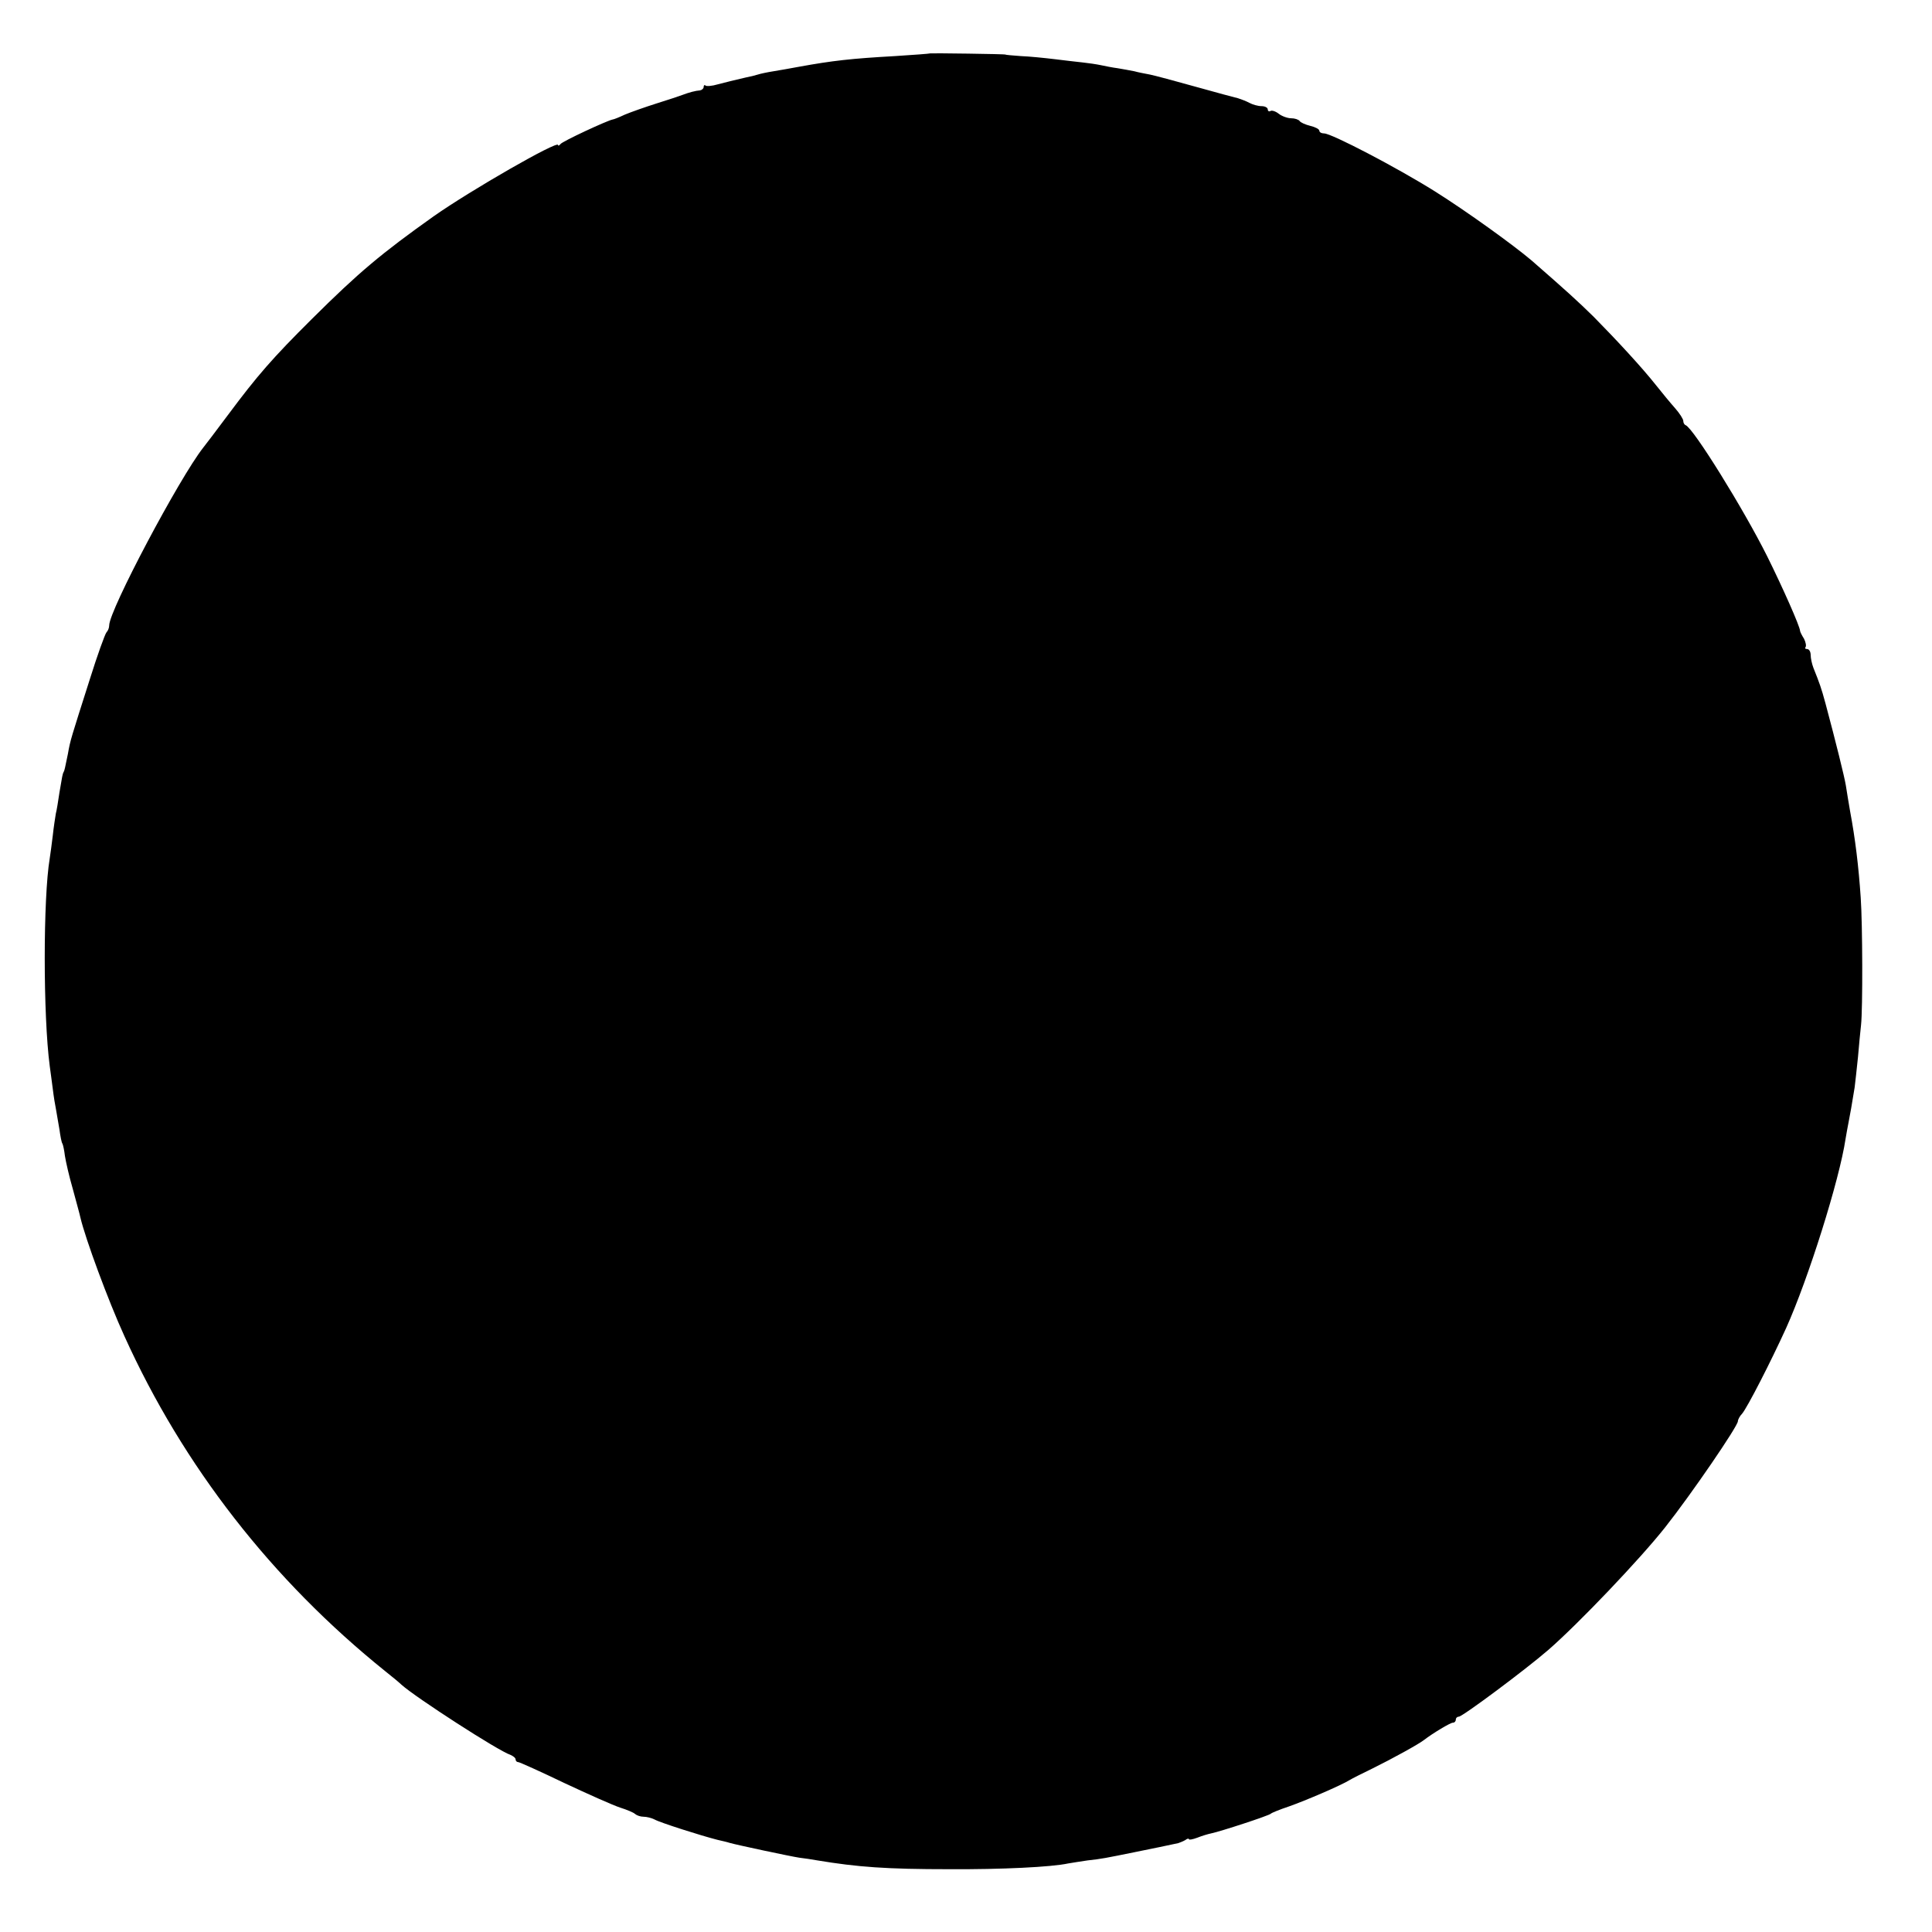 <?xml version="1.0" standalone="no"?>
<!DOCTYPE svg PUBLIC "-//W3C//DTD SVG 20010904//EN"
 "http://www.w3.org/TR/2001/REC-SVG-20010904/DTD/svg10.dtd">
<svg version="1.0" xmlns="http://www.w3.org/2000/svg"
 width="637pt" height="637pt" viewBox="0 0 637 637"
 preserveAspectRatio="xMidYMid meet">
<g transform="translate(0,637) scale(0.1,-0.1)"
fill="#000000" stroke="none">
<path d="M3067 6194 c-1 -1 -54 -5 -117 -9 -143 -8 -205 -15 -315 -35 -27 -5
-66 -12 -85 -15 -19 -3 -43 -8 -52 -11 -9 -3 -26 -7 -37 -9 -51 -12 -60 -14
-94 -23 -20 -6 -38 -7 -41 -4 -3 3 -6 1 -6 -5 0 -5 -6 -10 -12 -11 -15 -1 -37
-7 -58 -15 -8 -3 -46 -16 -85 -28 -38 -12 -86 -29 -105 -37 -19 -9 -37 -16
-40 -16 -17 -3 -166 -72 -172 -81 -4 -5 -8 -7 -8 -3 0 16 -286 -148 -410 -235
-173 -123 -247 -185 -400 -337 -132 -131 -182 -189 -276 -315 -41 -55 -79
-105 -84 -111 -78 -99 -310 -536 -310 -586 0 -8 -4 -18 -9 -23 -5 -6 -30 -75
-55 -155 -62 -195 -64 -199 -72 -245 -10 -49 -11 -54 -14 -60 -4 -7 -5 -15
-14 -68 -4 -27 -9 -59 -12 -70 -2 -12 -7 -44 -10 -72 -3 -27 -8 -61 -10 -75
-22 -131 -22 -518 0 -685 2 -16 7 -50 10 -75 3 -25 8 -56 11 -70 2 -13 7 -42
11 -64 3 -22 7 -44 10 -47 2 -4 6 -22 8 -40 3 -19 14 -68 26 -109 11 -41 23
-84 25 -94 16 -69 92 -275 145 -391 194 -429 487 -805 860 -1105 24 -19 48
-39 54 -45 47 -42 319 -218 359 -231 9 -4 17 -10 17 -15 0 -5 4 -9 9 -9 4 0
73 -31 152 -69 79 -37 162 -74 184 -81 22 -7 44 -16 49 -21 6 -5 18 -9 28 -9
10 0 26 -4 36 -9 17 -10 152 -53 207 -67 17 -4 35 -8 40 -10 24 -7 203 -45
230 -49 17 -2 44 -6 60 -9 133 -22 227 -29 435 -29 171 -1 337 7 392 19 13 2
42 7 64 10 46 5 56 7 164 29 65 13 88 18 135 28 6 2 16 6 23 10 6 5 12 6 12 3
0 -3 12 -1 28 5 15 6 35 12 45 14 30 6 192 59 197 65 3 3 30 14 60 24 54 19
171 69 200 87 8 5 42 22 75 38 65 32 154 81 170 94 30 23 87 57 95 57 6 0 10
5 10 10 0 6 5 10 10 10 12 0 220 155 295 220 100 87 302 299 385 404 87 110
240 334 240 350 0 5 6 17 14 25 17 20 94 170 145 282 73 162 176 489 196 624
3 17 7 41 10 55 5 25 11 59 20 115 2 16 7 61 11 100 3 38 8 86 10 105 6 53 5
335 -1 420 -7 104 -18 194 -35 285 -5 28 -11 66 -14 85 -5 30 -33 143 -67 270
-14 52 -20 68 -40 118 -5 13 -9 32 -9 42 0 11 -5 20 -12 20 -6 0 -8 3 -5 6 3
4 1 16 -5 28 -7 11 -13 23 -13 26 -1 16 -57 142 -108 245 -79 158 -243 422
-269 433 -5 2 -8 8 -8 14 0 6 -12 25 -27 42 -16 18 -44 52 -63 76 -45 57 -130
149 -205 225 -53 52 -87 83 -205 186 -60 51 -214 162 -319 228 -126 79 -341
191 -365 191 -9 0 -16 4 -16 9 0 5 -13 12 -30 16 -16 4 -32 11 -35 16 -4 5
-16 9 -28 9 -12 0 -31 7 -41 15 -10 8 -23 12 -27 9 -5 -3 -9 0 -9 5 0 6 -9 11
-21 11 -11 0 -29 5 -40 11 -11 6 -28 12 -37 15 -9 2 -72 19 -140 38 -68 19
-135 37 -150 40 -15 3 -38 7 -52 11 -14 3 -38 7 -55 10 -16 2 -41 7 -55 10
-14 3 -41 7 -60 9 -19 2 -62 7 -94 11 -33 4 -83 9 -110 10 -28 2 -51 4 -51 5
0 2 -246 5 -248 4z"/>
</g>
</svg>
